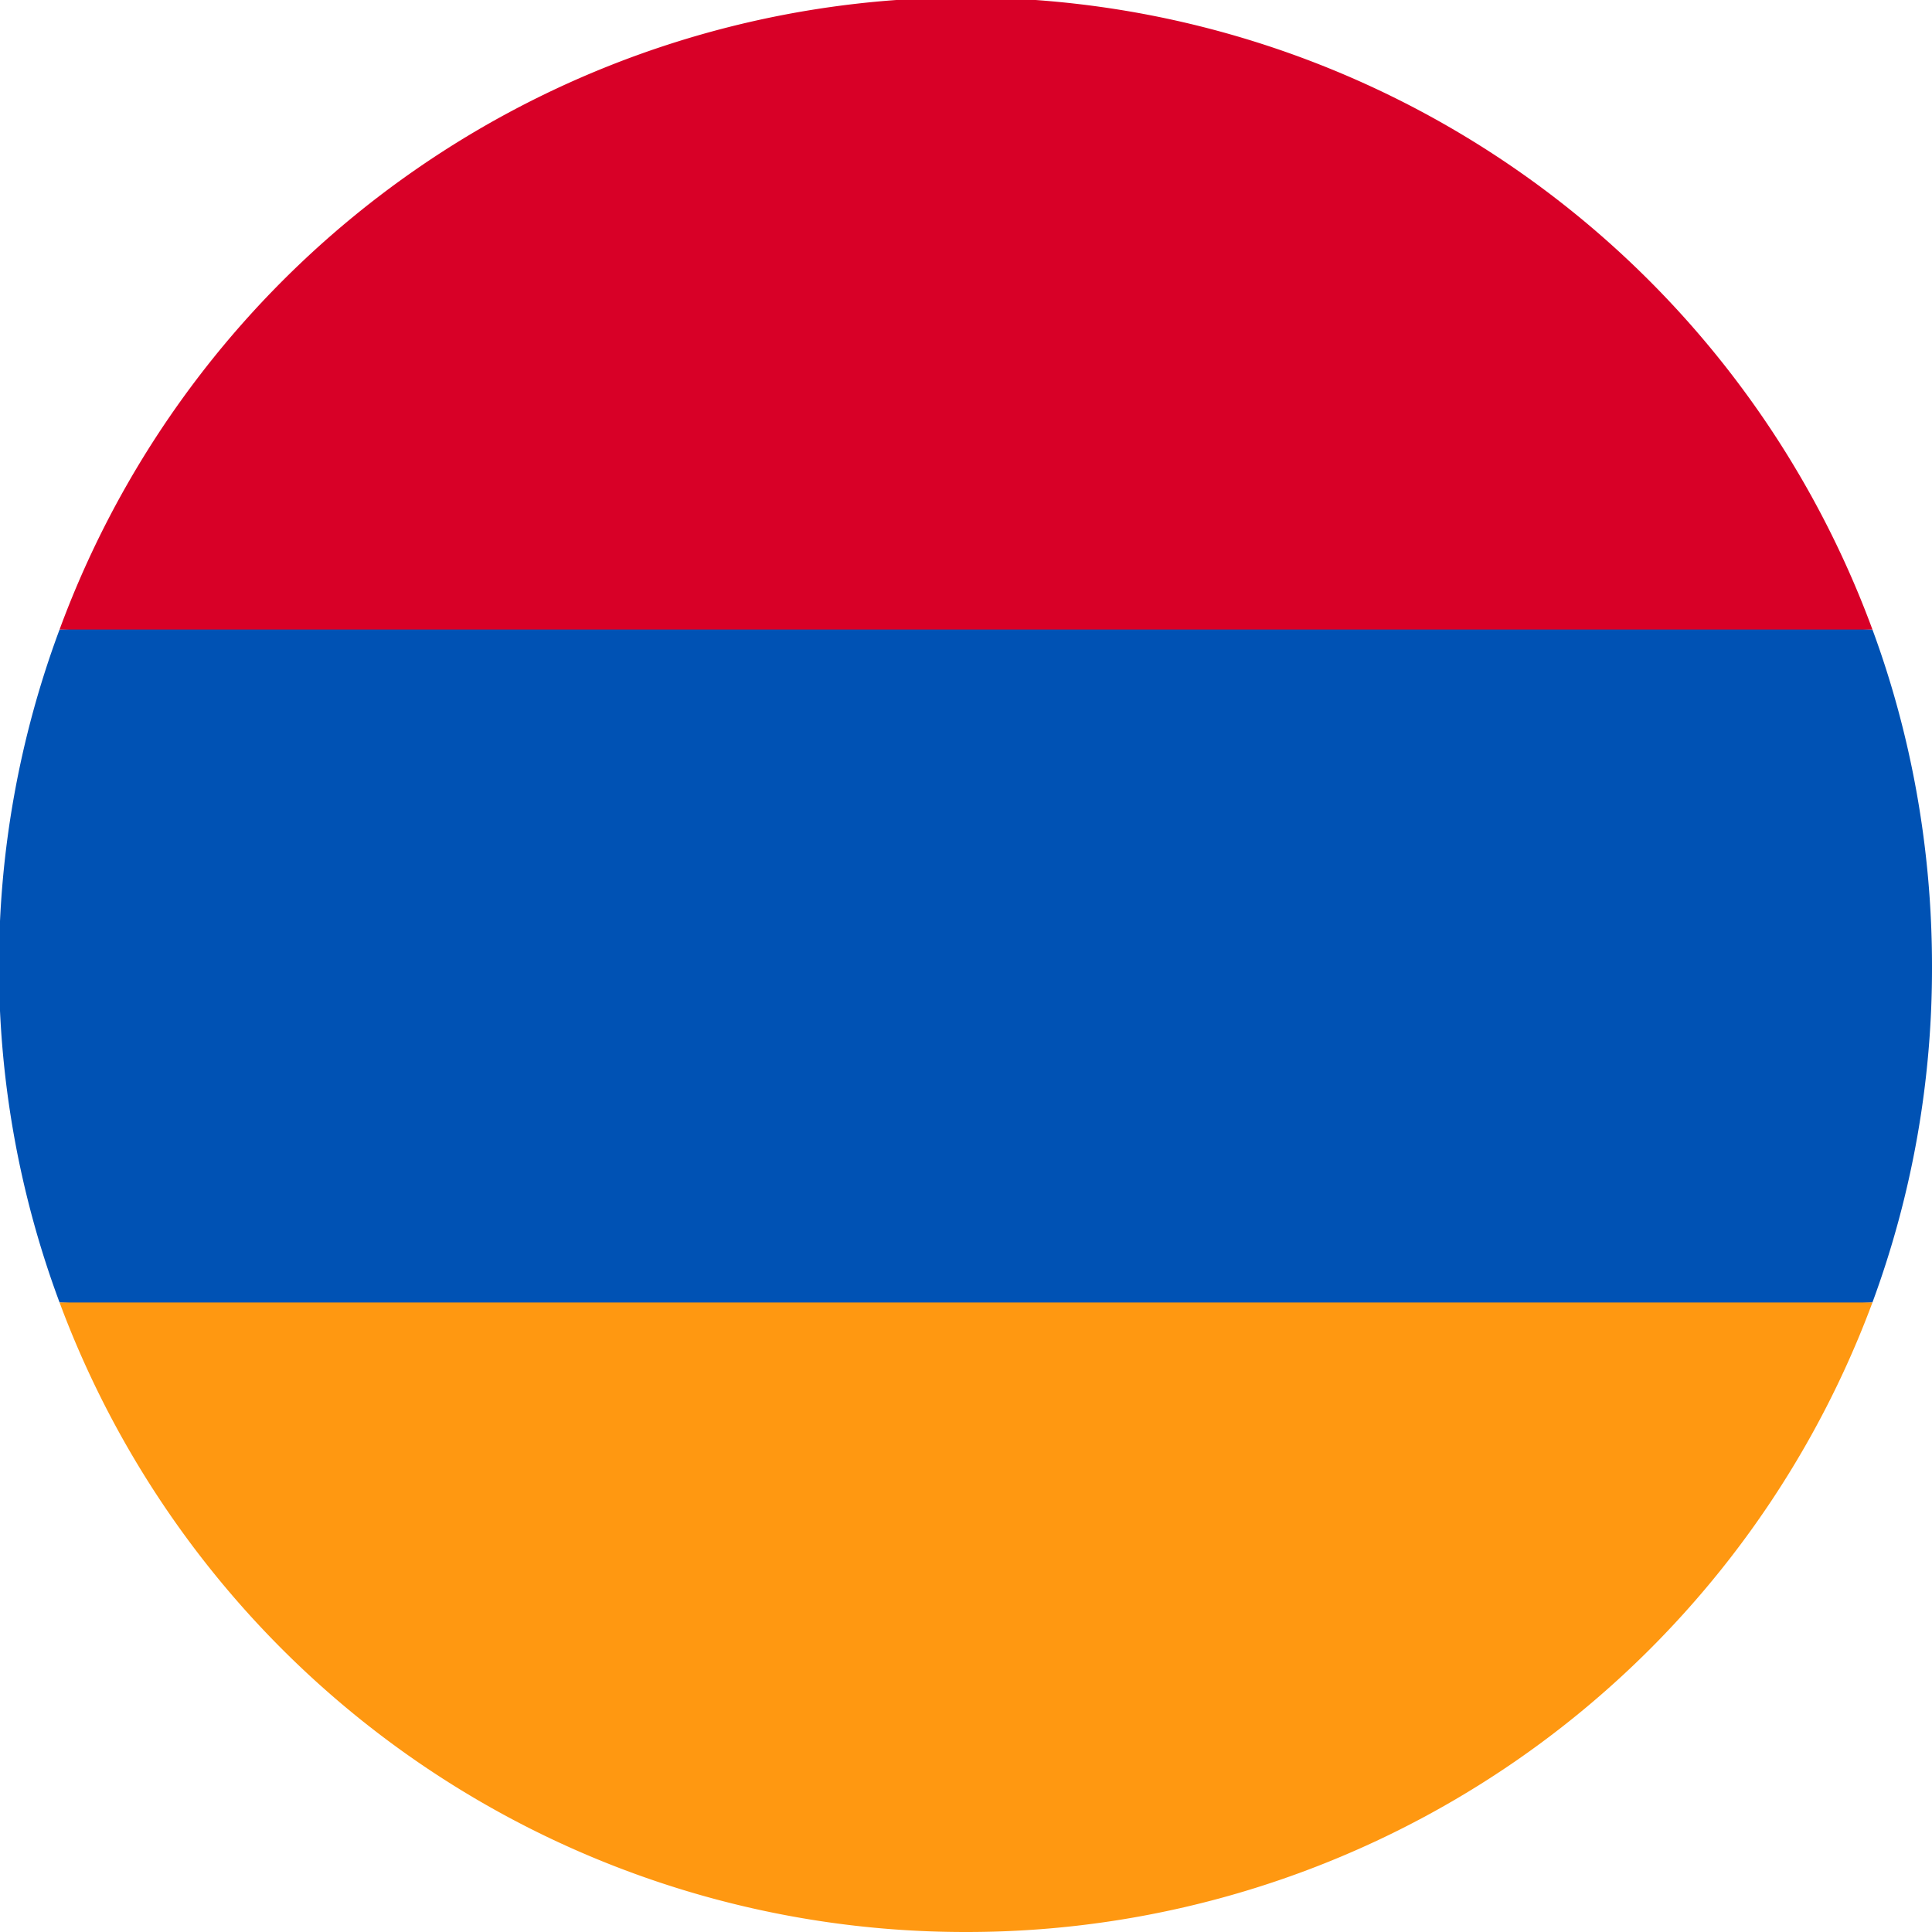 <svg xmlns="http://www.w3.org/2000/svg" fill="none" viewBox="0 0 120 120">
  <g clip-path="url(#a)">
    <path fill="#0052B4" d="M120 60c0-7.3-1.3-14.4-3.7-20.9L60 36.5 3.7 39.1a59.9 59.9 0 0 0 0 41.8L60 83.5l56.3-2.6A59.9 59.9 0 0 0 120 60Z"/>
    <path fill="#FF9811" d="M60 120a60 60 0 0 0 56.3-39.1H3.7A60 60 0 0 0 60 120Z"/>
    <path fill="#D80027" d="M3.7 39.1h112.6a60 60 0 0 0-112.6 0Z"/>
  </g>
  <defs>
    <clipPath id="a">
      <path fill="#fff" d="M0 0h120v120H0z"/>
    </clipPath>
  </defs>
</svg>
